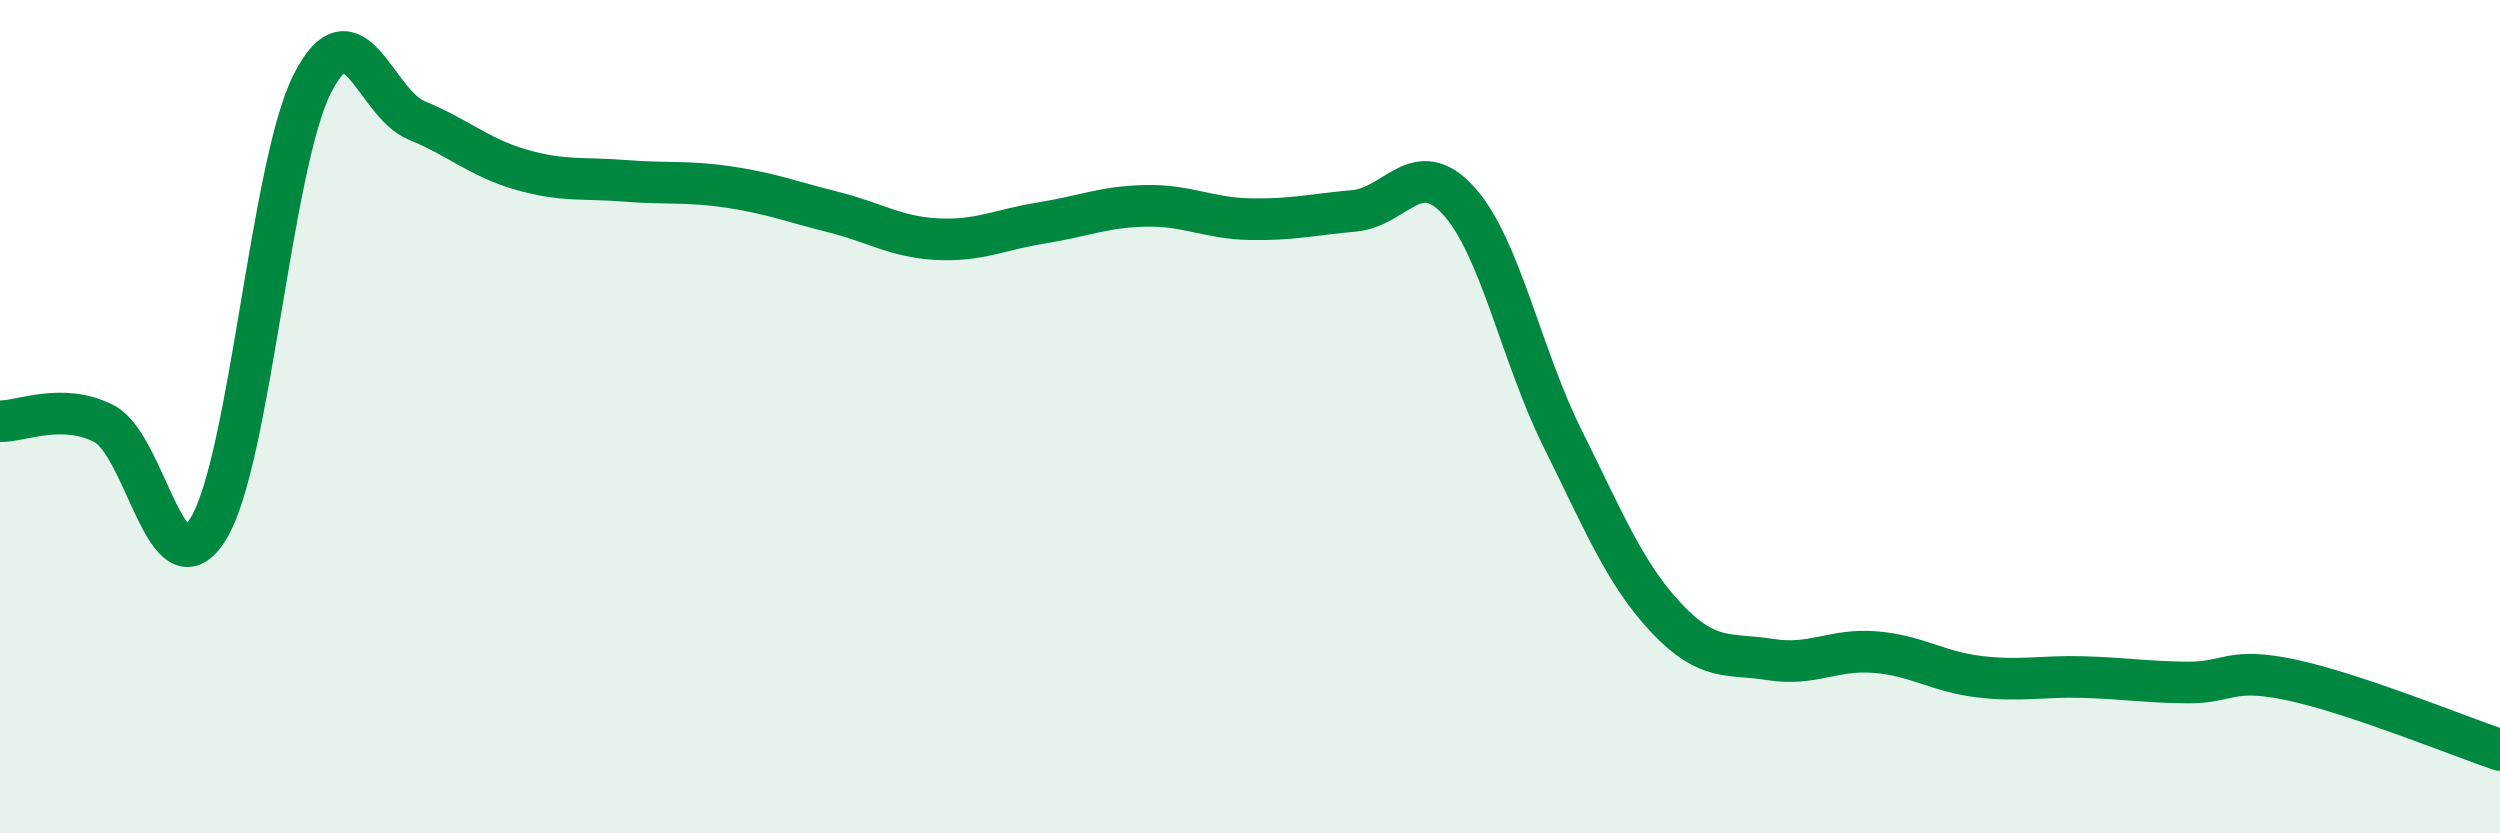 
    <svg width="60" height="20" viewBox="0 0 60 20" xmlns="http://www.w3.org/2000/svg">
      <path
        d="M 0,10.11 C 0.5,10.12 1.5,9.65 2.5,10.17 C 3.5,10.69 4,14.32 5,12.69 C 6,11.06 6.5,3.96 7.5,2 C 8.5,0.04 9,2.48 10,2.89 C 11,3.3 11.5,3.78 12.5,4.07 C 13.5,4.36 14,4.26 15,4.34 C 16,4.42 16.5,4.34 17.5,4.49 C 18.5,4.64 19,4.84 20,5.09 C 21,5.34 21.5,5.69 22.5,5.74 C 23.5,5.79 24,5.51 25,5.35 C 26,5.19 26.5,4.96 27.5,4.94 C 28.5,4.92 29,5.24 30,5.26 C 31,5.28 31.5,5.15 32.5,5.06 C 33.5,4.97 34,3.72 35,4.81 C 36,5.9 36.5,8.51 37.5,10.52 C 38.5,12.53 39,13.78 40,14.84 C 41,15.9 41.5,15.67 42.5,15.83 C 43.5,15.99 44,15.57 45,15.65 C 46,15.73 46.5,16.12 47.5,16.24 C 48.5,16.36 49,16.22 50,16.25 C 51,16.28 51.5,16.37 52.5,16.38 C 53.5,16.39 53.5,16 55,16.32 C 56.5,16.64 59,17.66 60,18L60 20L0 20Z"
        fill="#008740"
        opacity="0.1"
        stroke-linecap="round"
        stroke-linejoin="round"
      />
      <path
        d="M 0,10.11 C 0.5,10.12 1.5,9.65 2.5,10.17 C 3.5,10.69 4,14.32 5,12.69 C 6,11.06 6.5,3.96 7.5,2 C 8.5,0.04 9,2.48 10,2.89 C 11,3.3 11.5,3.78 12.5,4.07 C 13.5,4.36 14,4.26 15,4.34 C 16,4.42 16.5,4.34 17.5,4.49 C 18.5,4.64 19,4.84 20,5.09 C 21,5.34 21.5,5.69 22.5,5.74 C 23.5,5.79 24,5.51 25,5.35 C 26,5.19 26.5,4.96 27.5,4.94 C 28.5,4.92 29,5.24 30,5.26 C 31,5.28 31.5,5.15 32.5,5.06 C 33.5,4.97 34,3.72 35,4.81 C 36,5.9 36.5,8.51 37.5,10.52 C 38.5,12.53 39,13.78 40,14.84 C 41,15.9 41.5,15.67 42.5,15.83 C 43.5,15.99 44,15.57 45,15.65 C 46,15.73 46.5,16.12 47.5,16.24 C 48.5,16.36 49,16.22 50,16.25 C 51,16.28 51.5,16.37 52.5,16.38 C 53.5,16.39 53.5,16 55,16.32 C 56.5,16.64 59,17.66 60,18"
        stroke="#008740"
        stroke-width="1"
        fill="none"
        stroke-linecap="round"
        stroke-linejoin="round"
      />
    </svg>
  